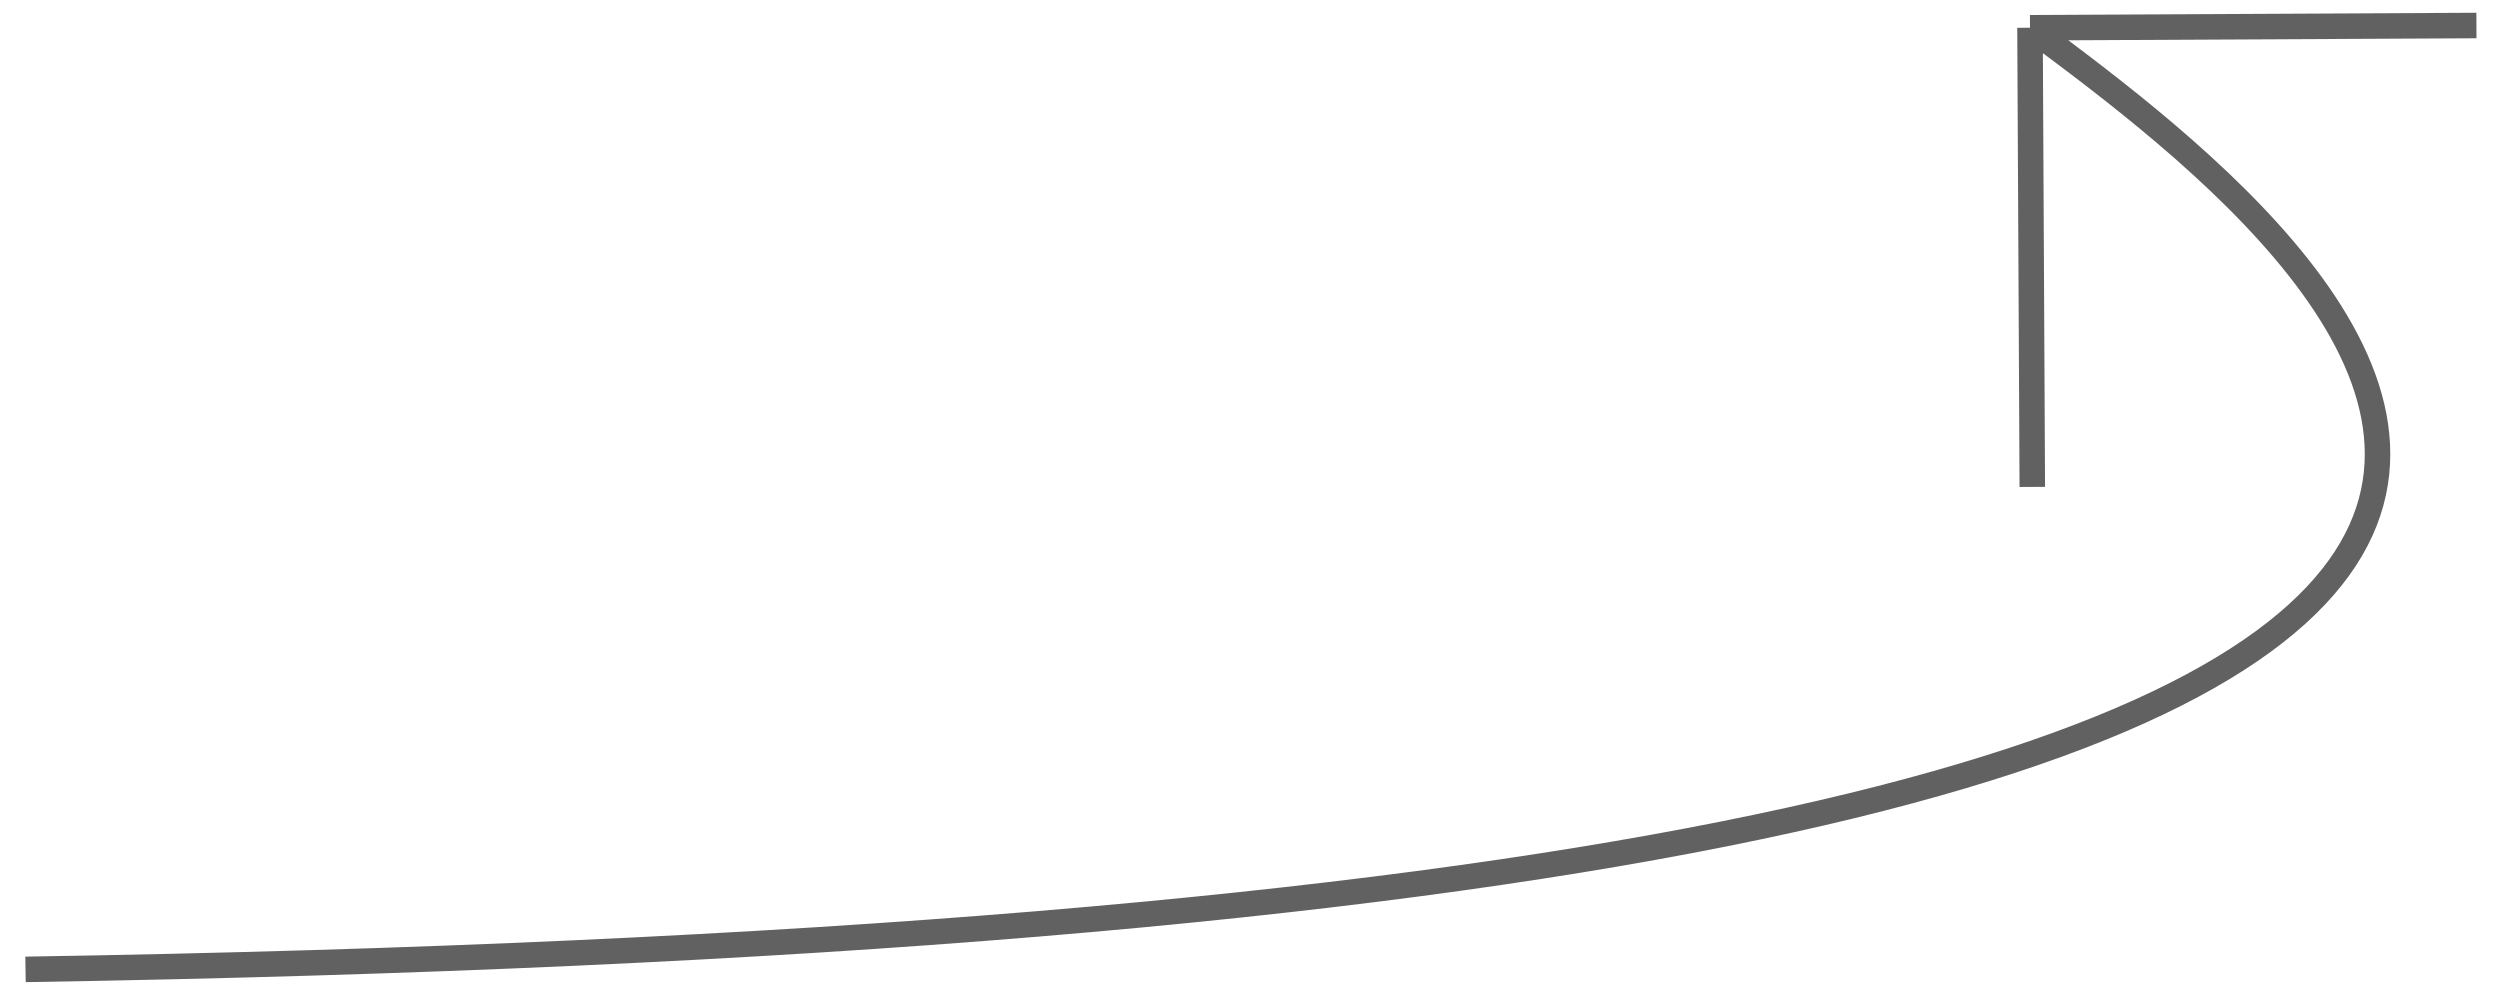 <?xml version="1.0" encoding="UTF-8"?> <svg xmlns="http://www.w3.org/2000/svg" width="98" height="39" viewBox="0 0 98 39" fill="none"> <path d="M1 38C125.5 36 92.123 10.358 79.576 1.087M79.576 1.087L97.076 1M79.576 1.087L79.666 19.087" stroke="#1F1F1F" stroke-opacity="0.7"></path> </svg> 